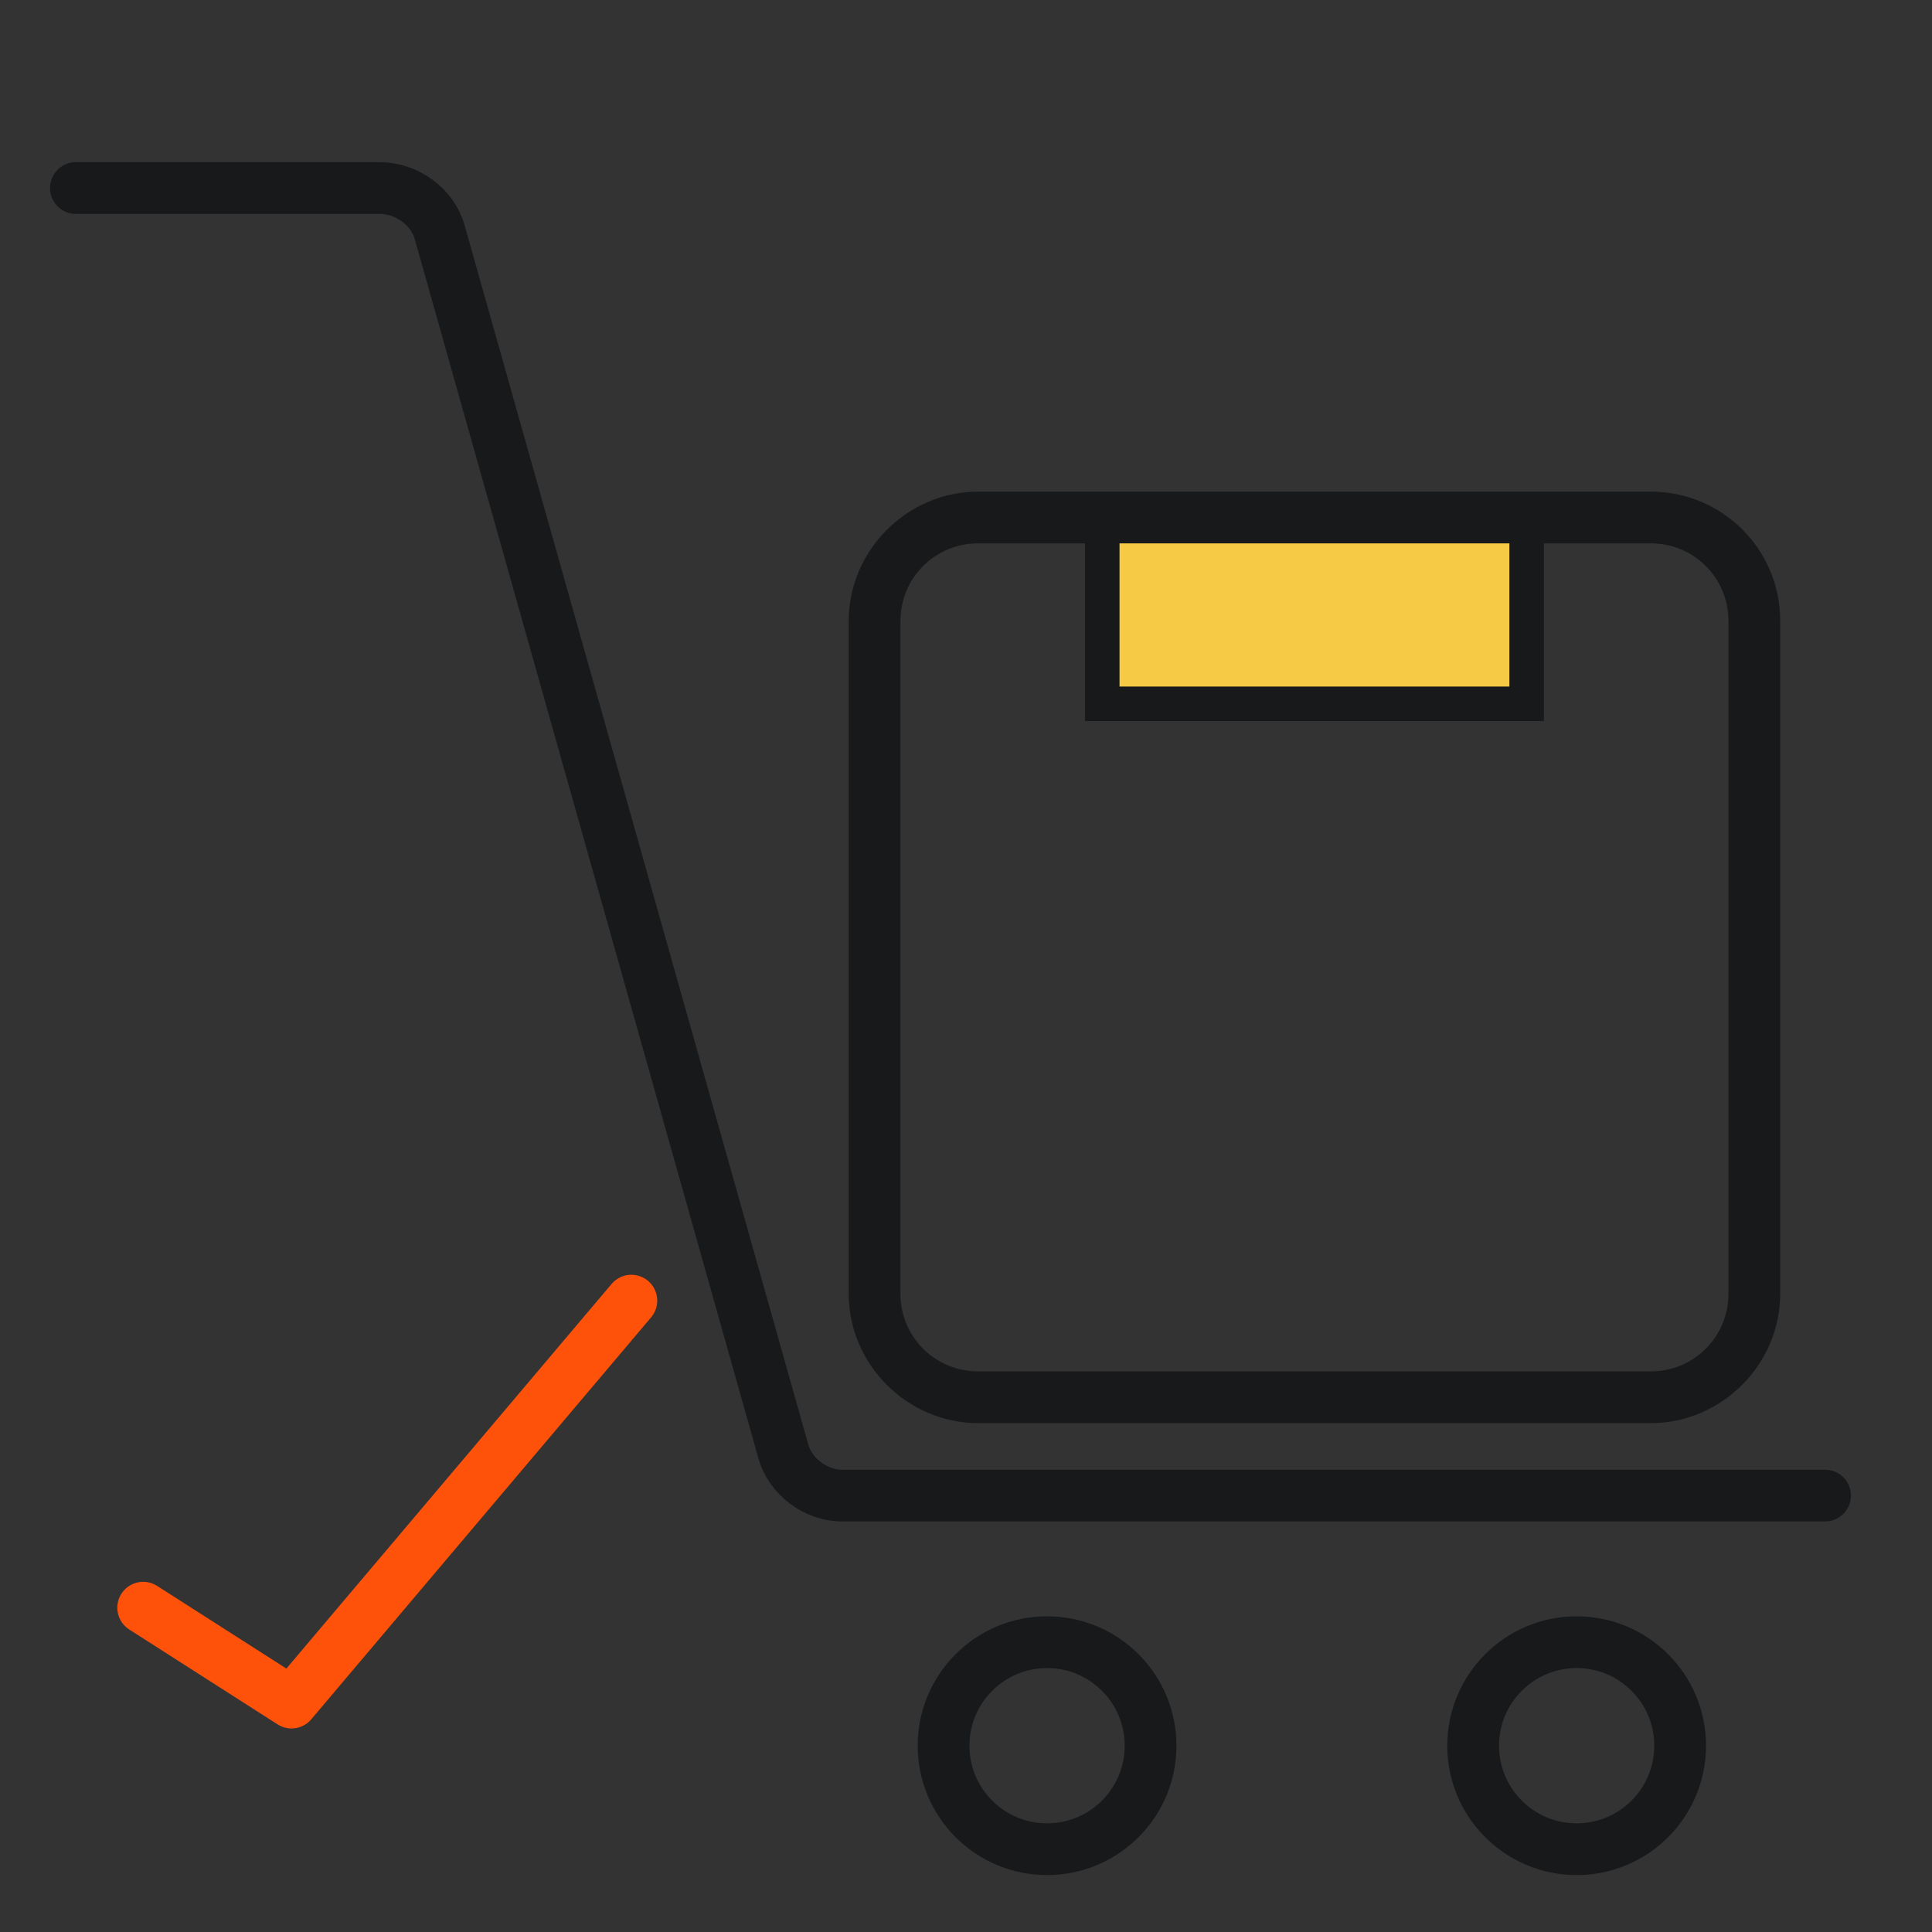 <?xml version="1.0" encoding="utf-8"?>
<!-- Generator: Adobe Illustrator 25.4.1, SVG Export Plug-In . SVG Version: 6.00 Build 0)  -->
<svg version="1.1" id="Layer_1" xmlns="http://www.w3.org/2000/svg" xmlns:xlink="http://www.w3.org/1999/xlink" x="0px" y="0px"
	 viewBox="0 0 112 112" style="enable-background:new 0 0 112 112;" xml:space="preserve">
<rect x="0" y="0" width="112" height="112" fill="#333333" stroke="none"/>
<style type="text/css">
	.st0{fill:#17191B;stroke:#000000;stroke-width:0.5;stroke-miterlimit:10;}
	.st1{fill:none;stroke:#FE520B;stroke-width:2.835;stroke-miterlimit:10;}
	.st2{fill:#17191B;}
	.st3{fill:#FFFFFF;}
	.st4{fill:#F6CA45;}
	.st5{fill:none;stroke:#17191B;stroke-width:2.835;stroke-miterlimit:10;}
	.st6{fill:#FFFFFF;stroke:#17191B;stroke-width:2.835;stroke-miterlimit:10;}
	.st7{fill:none;stroke:#000000;stroke-width:2.835;stroke-miterlimit:10;}
	.st8{fill:none;stroke:#17191B;stroke-width:3;stroke-linecap:round;stroke-linejoin:round;stroke-miterlimit:10;}
	.st9{fill:none;stroke:#17191B;stroke-width:3;stroke-miterlimit:10;}
	.st10{fill:none;stroke:#FE520B;stroke-width:3;stroke-linecap:round;stroke-linejoin:round;stroke-miterlimit:10;}
</style>
<g>
	<path class="st0" d="M207.9,47.6V79h-23.1v12.2L171.3,79h-31.5V47.6H207.9 M207.9,45.6h-68.1c-1.1,0-2,0.9-2,2V79c0,1.1,0.9,2,2,2
		h30.8l12.9,11.7c0.4,0.3,0.9,0.5,1.3,0.5c0.3,0,0.6-0.1,0.8-0.2c0.7-0.3,1.2-1,1.2-1.8V81h21.1c1.1,0,2-0.9,2-2V47.6
		C209.9,46.5,209,45.6,207.9,45.6L207.9,45.6z"/>
</g>
<path class="st1" d="M189.3,68.4c-3,0-5.3-2.4-5.3-5.3c0-3,2.4-5.3,5.3-5.3c3,0,5.3,2.4,5.3,5.3C194.7,66.1,192.2,68.4,189.3,68.4
	L189.3,68.4z"/>
<path class="st1" d="M173.9,68.4c-3.1,0-5.3-2.4-5.3-5.3c0-3,2.4-5.3,5.3-5.3c3,0,5.3,2.4,5.3,5.3C179.2,66.1,176.8,68.4,173.9,68.4
	L173.9,68.4z"/>
<path class="st1" d="M158.4,68.4c-3,0-5.3-2.4-5.3-5.3c0-3,2.4-5.3,5.3-5.3c3,0,5.3,2.4,5.3,5.3C163.7,66.1,161.3,68.4,158.4,68.4
	L158.4,68.4z"/>
<g>
	<path class="st2" d="M-56.8-29.2v92.7h-92.7v-92.7L-56.8-29.2 M-58-32h-90.4c-2.2,0-4,1.8-4,4v90.4c0,2.2,1.8,4,4,4H-58
		c2.2,0,4-1.8,4-4V-28C-53.8-30.2-55.8-32-58-32L-58-32z"/>
</g>
<polyline class="st1" points="-179.2,-34.2 -152.6,-52.5 -129.7,-41.4 -103.2,-68.6 "/>
<g>
	<rect x="31.1" y="-76.7" class="st1" width="14.3" height="38.9"/>
	<rect x="53.6" y="-85.6" class="st1" width="14.3" height="47.8"/>
	<rect x="76.2" y="-98" class="st1" width="14.3" height="60.1"/>
	<rect x="98.8" y="-111.5" class="st1" width="14.3" height="73.6"/>
</g>
<g>
	<path class="st3" d="M171,145.9v-18.8c0-21.5,11.6-38.9,33-38.9s33,17.4,33,38.9v18.8C237.1,145.9,171,145.9,171,145.9z"/>
	<g>
		<g>
			<g>
				<path class="st4" d="M222.2,99.4c15.3,14.1,10.7,33.5,12.6,46.2c0.8,0.2,1.6,0,2.4,0.2l-0.1-18.7c0-21.5-11.5-38.9-33-38.9
					c-9.9,0-17.8,3.7-23.3,9.9c3.9-1.4,10.1-4.2,14.3-4.4C204.7,93.4,215.3,93,222.2,99.4z"/>
				<path class="st5" d="M171,145.9v-18.8c0-21.5,11.6-38.9,33-38.9s33,17.4,33,38.9v18.8C237.1,145.9,171,145.9,171,145.9z
					 M222.7,119.8c0-3.6-2.9-6.6-6.6-6.6s-6.6,2.9-6.6,6.6c0,3.6,2.9,6.6,6.6,6.6C219.7,126.4,222.7,123.4,222.7,119.8z
					 M198.5,119.8c0-3.6-2.9-6.6-6.6-6.6s-6.6,2.9-6.6,6.6c0,3.6,2.9,6.6,6.6,6.6C195.6,126.4,198.5,123.4,198.5,119.8z
					 M217.9,119.8c0-1-0.8-1.8-1.8-1.8c-1,0-1.8,0.8-1.8,1.8s0.8,1.8,1.8,1.8C217.1,121.6,217.9,120.8,217.9,119.8z M193.8,119.8
					c0-1-0.8-1.8-1.8-1.8c-1,0-1.8,0.8-1.8,1.8s0.8,1.8,1.8,1.8C193,121.6,193.8,120.8,193.8,119.8z"/>
				<line class="st5" x1="201.6" y1="88" x2="201.6" y2="76.9"/>
				<circle class="st6" cx="201.6" cy="79.4" r="4"/>
			</g>
			<rect x="171.8" y="141.8" class="st4" width="63.9" height="3.1"/>
		</g>
		<line class="st5" x1="190.1" y1="135.2" x2="216.2" y2="135.2"/>
	</g>
</g>
<circle class="st1" cx="186.4" cy="39.4" r="6.8"/>
<g>
	<path class="st7" d="M-103.4-7.2h-2.5c-0.4-1.7-1.1-3.3-2-4.8l1.8-1.7c0.5-0.5,0.5-1.4,0-2l-4.6-4.6c-0.5-0.5-1.4-0.5-2,0l-1.7,1.8
		c-1.5-0.9-3.1-1.5-4.8-2V-23c0-0.8-0.6-1.4-1.4-1.4h-6.4c-0.8,0-1.4,0.7-1.4,1.4v2.5c-1.7,0.4-3.3,1.1-4.8,2l-1.7-1.7
		c-0.5-0.5-1.4-0.5-2,0l-4.5,4.5c-0.5,0.5-0.5,1.4,0,2l1.8,1.7c-0.9,1.5-1.5,3.1-2,4.8h-2.5c-0.8,0-1.4,0.6-1.4,1.4v6.4
		c0,0.8,0.6,1.4,1.4,1.4h2.5c0.4,1.7,1.1,3.3,2,4.8l-1.8,1.8c-0.5,0.5-0.5,1.4,0,2l4.6,4.6c0.5,0.6,1.4,0.6,2,0l1.8-1.8
		c1.5,0.9,3.1,1.5,4.8,2v2.5c0,0.8,0.6,1.4,1.4,1.4h6.4c0.8,0,1.4-0.6,1.4-1.4v-2.5c1.7-0.4,3.3-1.1,4.8-2l1.7,1.8
		c0.5,0.5,1.4,0.5,2,0l4.6-4.6c0.5-0.5,0.5-1.4,0-2l-1.8-1.7c0.9-1.5,1.5-3.1,2-4.8h2.3c0.8,0,1.4-0.6,1.4-1.4v-6.4
		C-102-6.6-102.6-7.2-103.4-7.2z"/>
	<circle class="st1" cx="-123.8" cy="-2.6" r="6.8"/>
</g>
<g>
	<path class="st2" d="M95.7,31.5c2.5,0,4.5,2,4.5,4.5v39c0,2.5-2,4.5-4.5,4.5h-39c-2.5,0-4.5-2-4.5-4.5V36c0-2.5,2-4.5,4.5-4.5H95.7
		 M95.7,28.5h-39c-4.1,0-7.5,3.4-7.5,7.5v39c0,4.1,3.4,7.5,7.5,7.5h39c4.1,0,7.5-3.4,7.5-7.5V36C103.2,31.8,99.8,28.5,95.7,28.5
		L95.7,28.5z"/>
</g>
<g>
	<rect x="63.9" y="30.5" class="st4" width="24.6" height="10.3"/>
	<path class="st2" d="M87.5,31.5v8.3H64.9v-8.3H87.5 M89.5,29.5h-2H64.9h-2v2v8.3v2h2h22.6h2v-2v-8.3V29.5L89.5,29.5z"/>
</g>
<path class="st8" d="M4.4,10.9H22c1.6,0,3.1,1.1,3.5,2.6l19.9,70.6c0.4,1.5,1.9,2.6,3.4,2.6h57"/>
<circle class="st9" cx="60.7" cy="101.2" r="6"/>
<circle class="st9" cx="91.4" cy="101.2" r="6"/>
<polyline class="st10" points="8.3,93.2 16.9,98.7 36.6,75.4 "/>
</svg>
